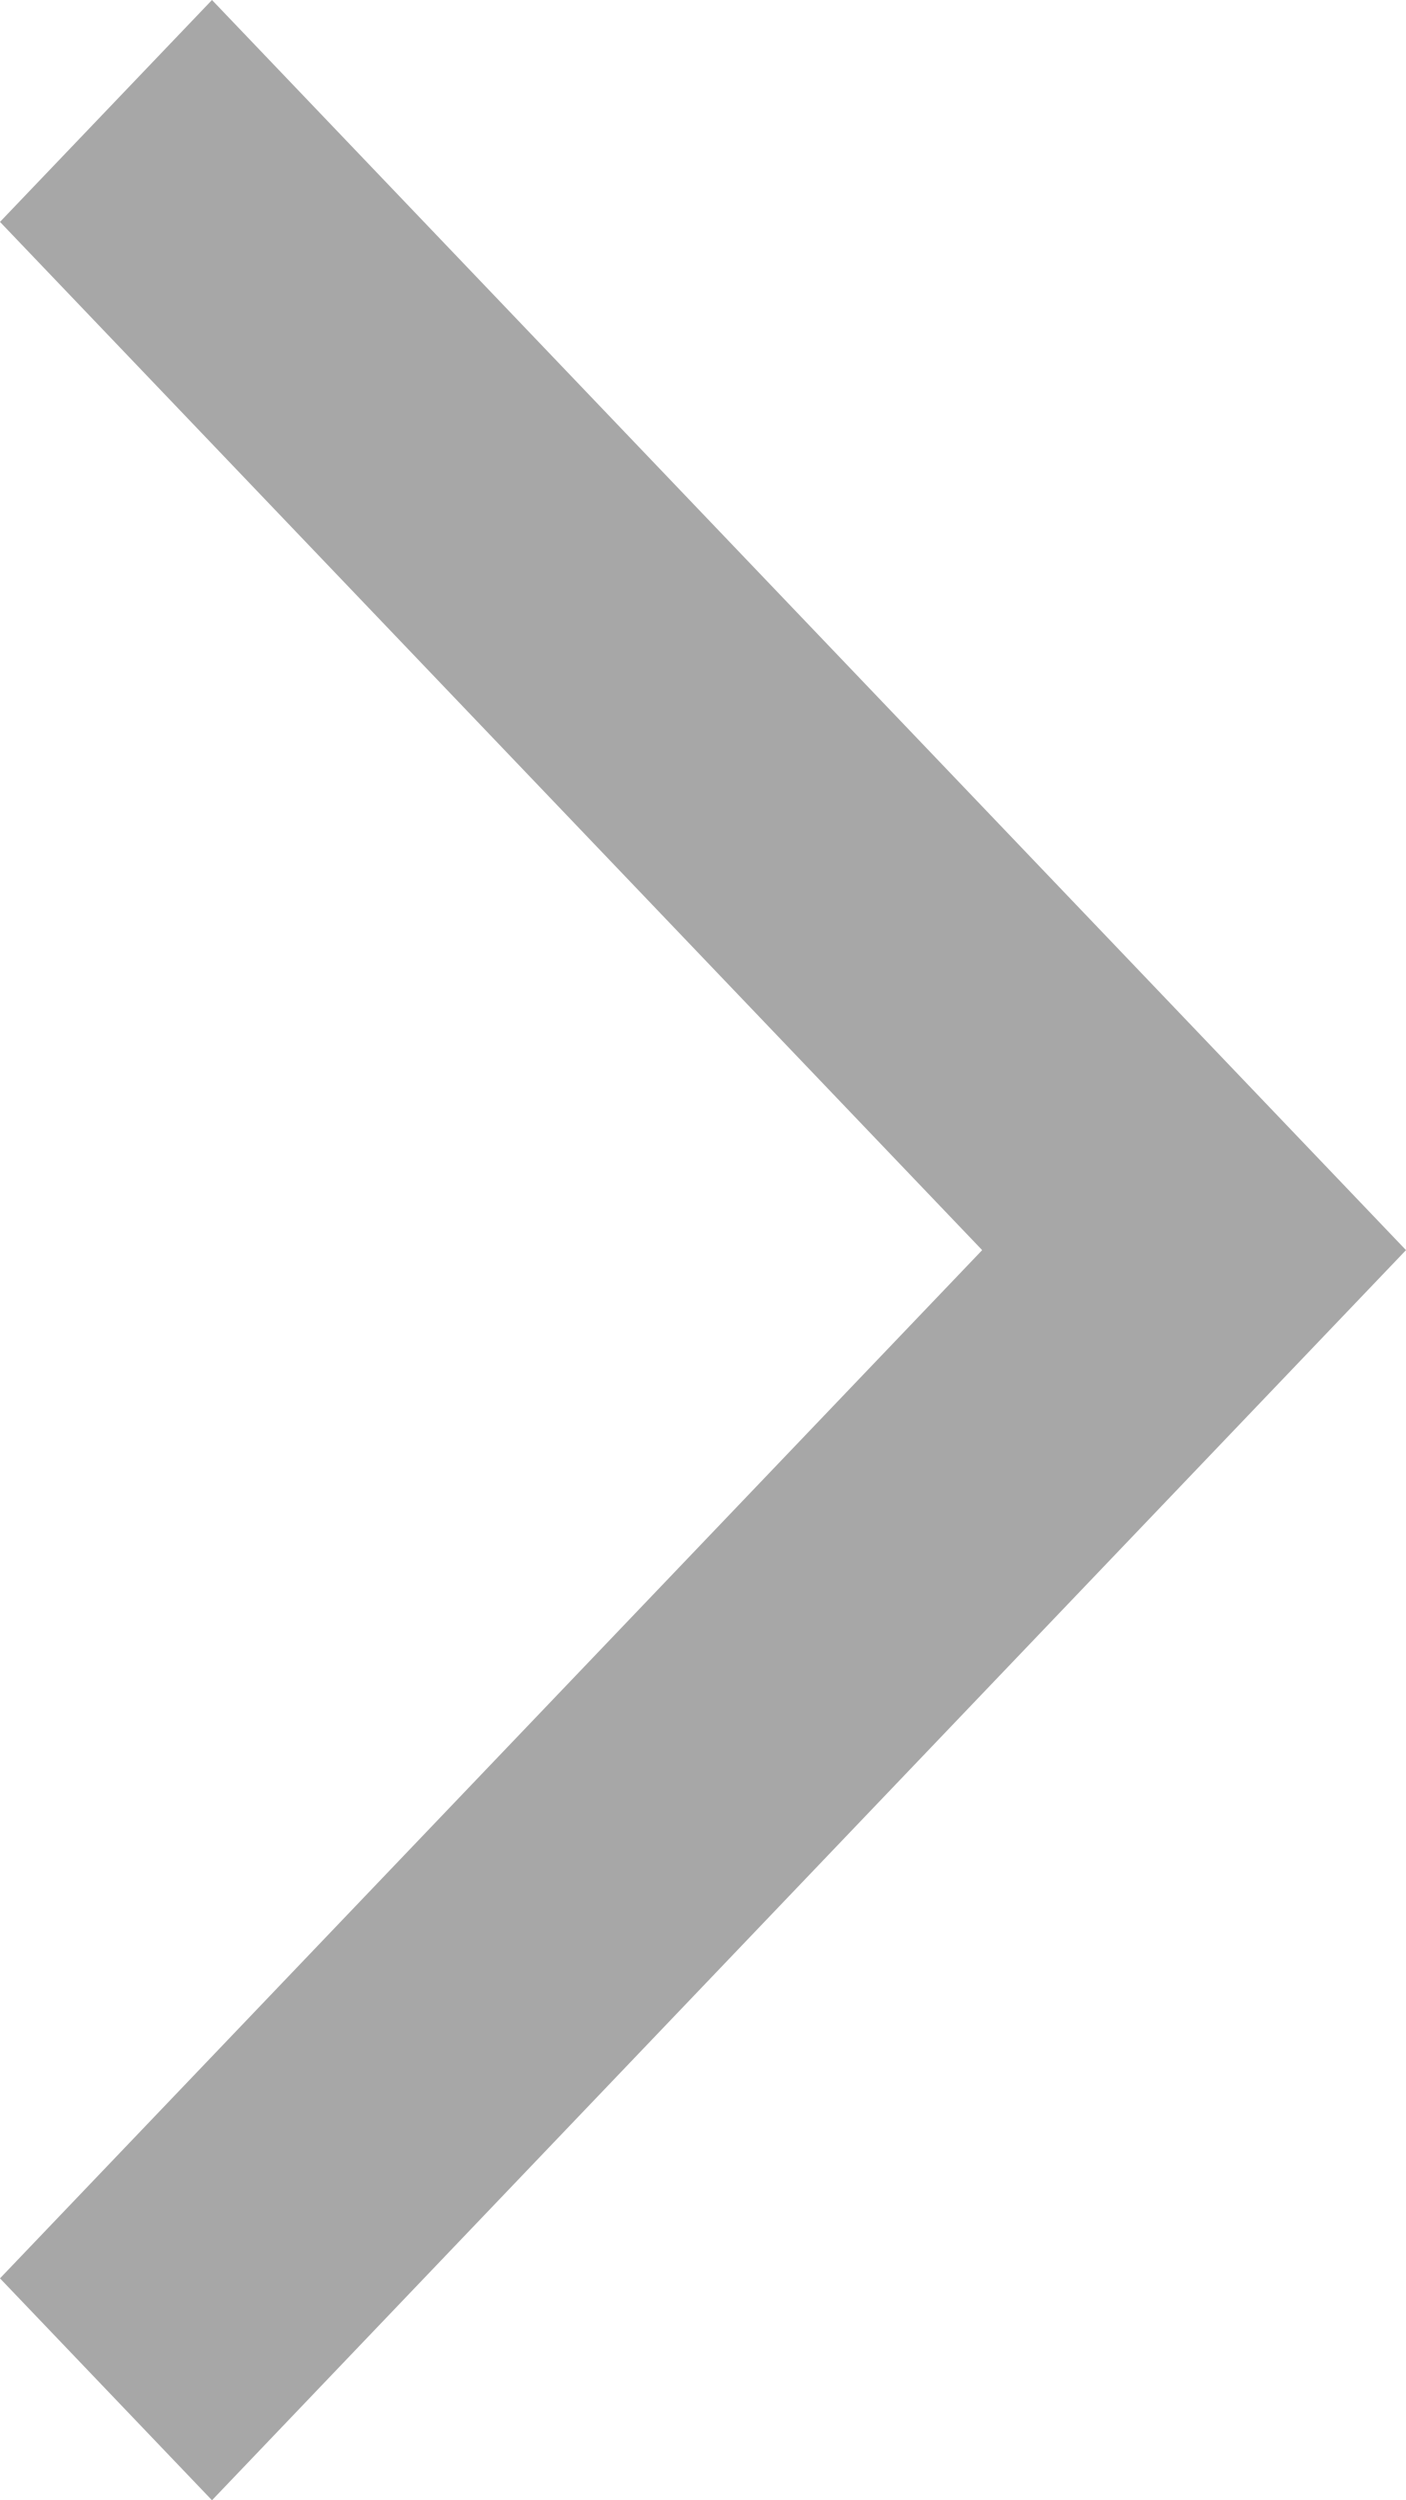 <svg width="9" height="16" viewBox="0 0 9 16" fill="none" xmlns="http://www.w3.org/2000/svg">
<path d="M1.357 -6.682e-07L9 8L1.357 16L1.2414e-07 14.58L6.287 8L1.27462e-06 1.42L1.357 -6.682e-07Z" fill="#A7A7A7"/>
</svg>
